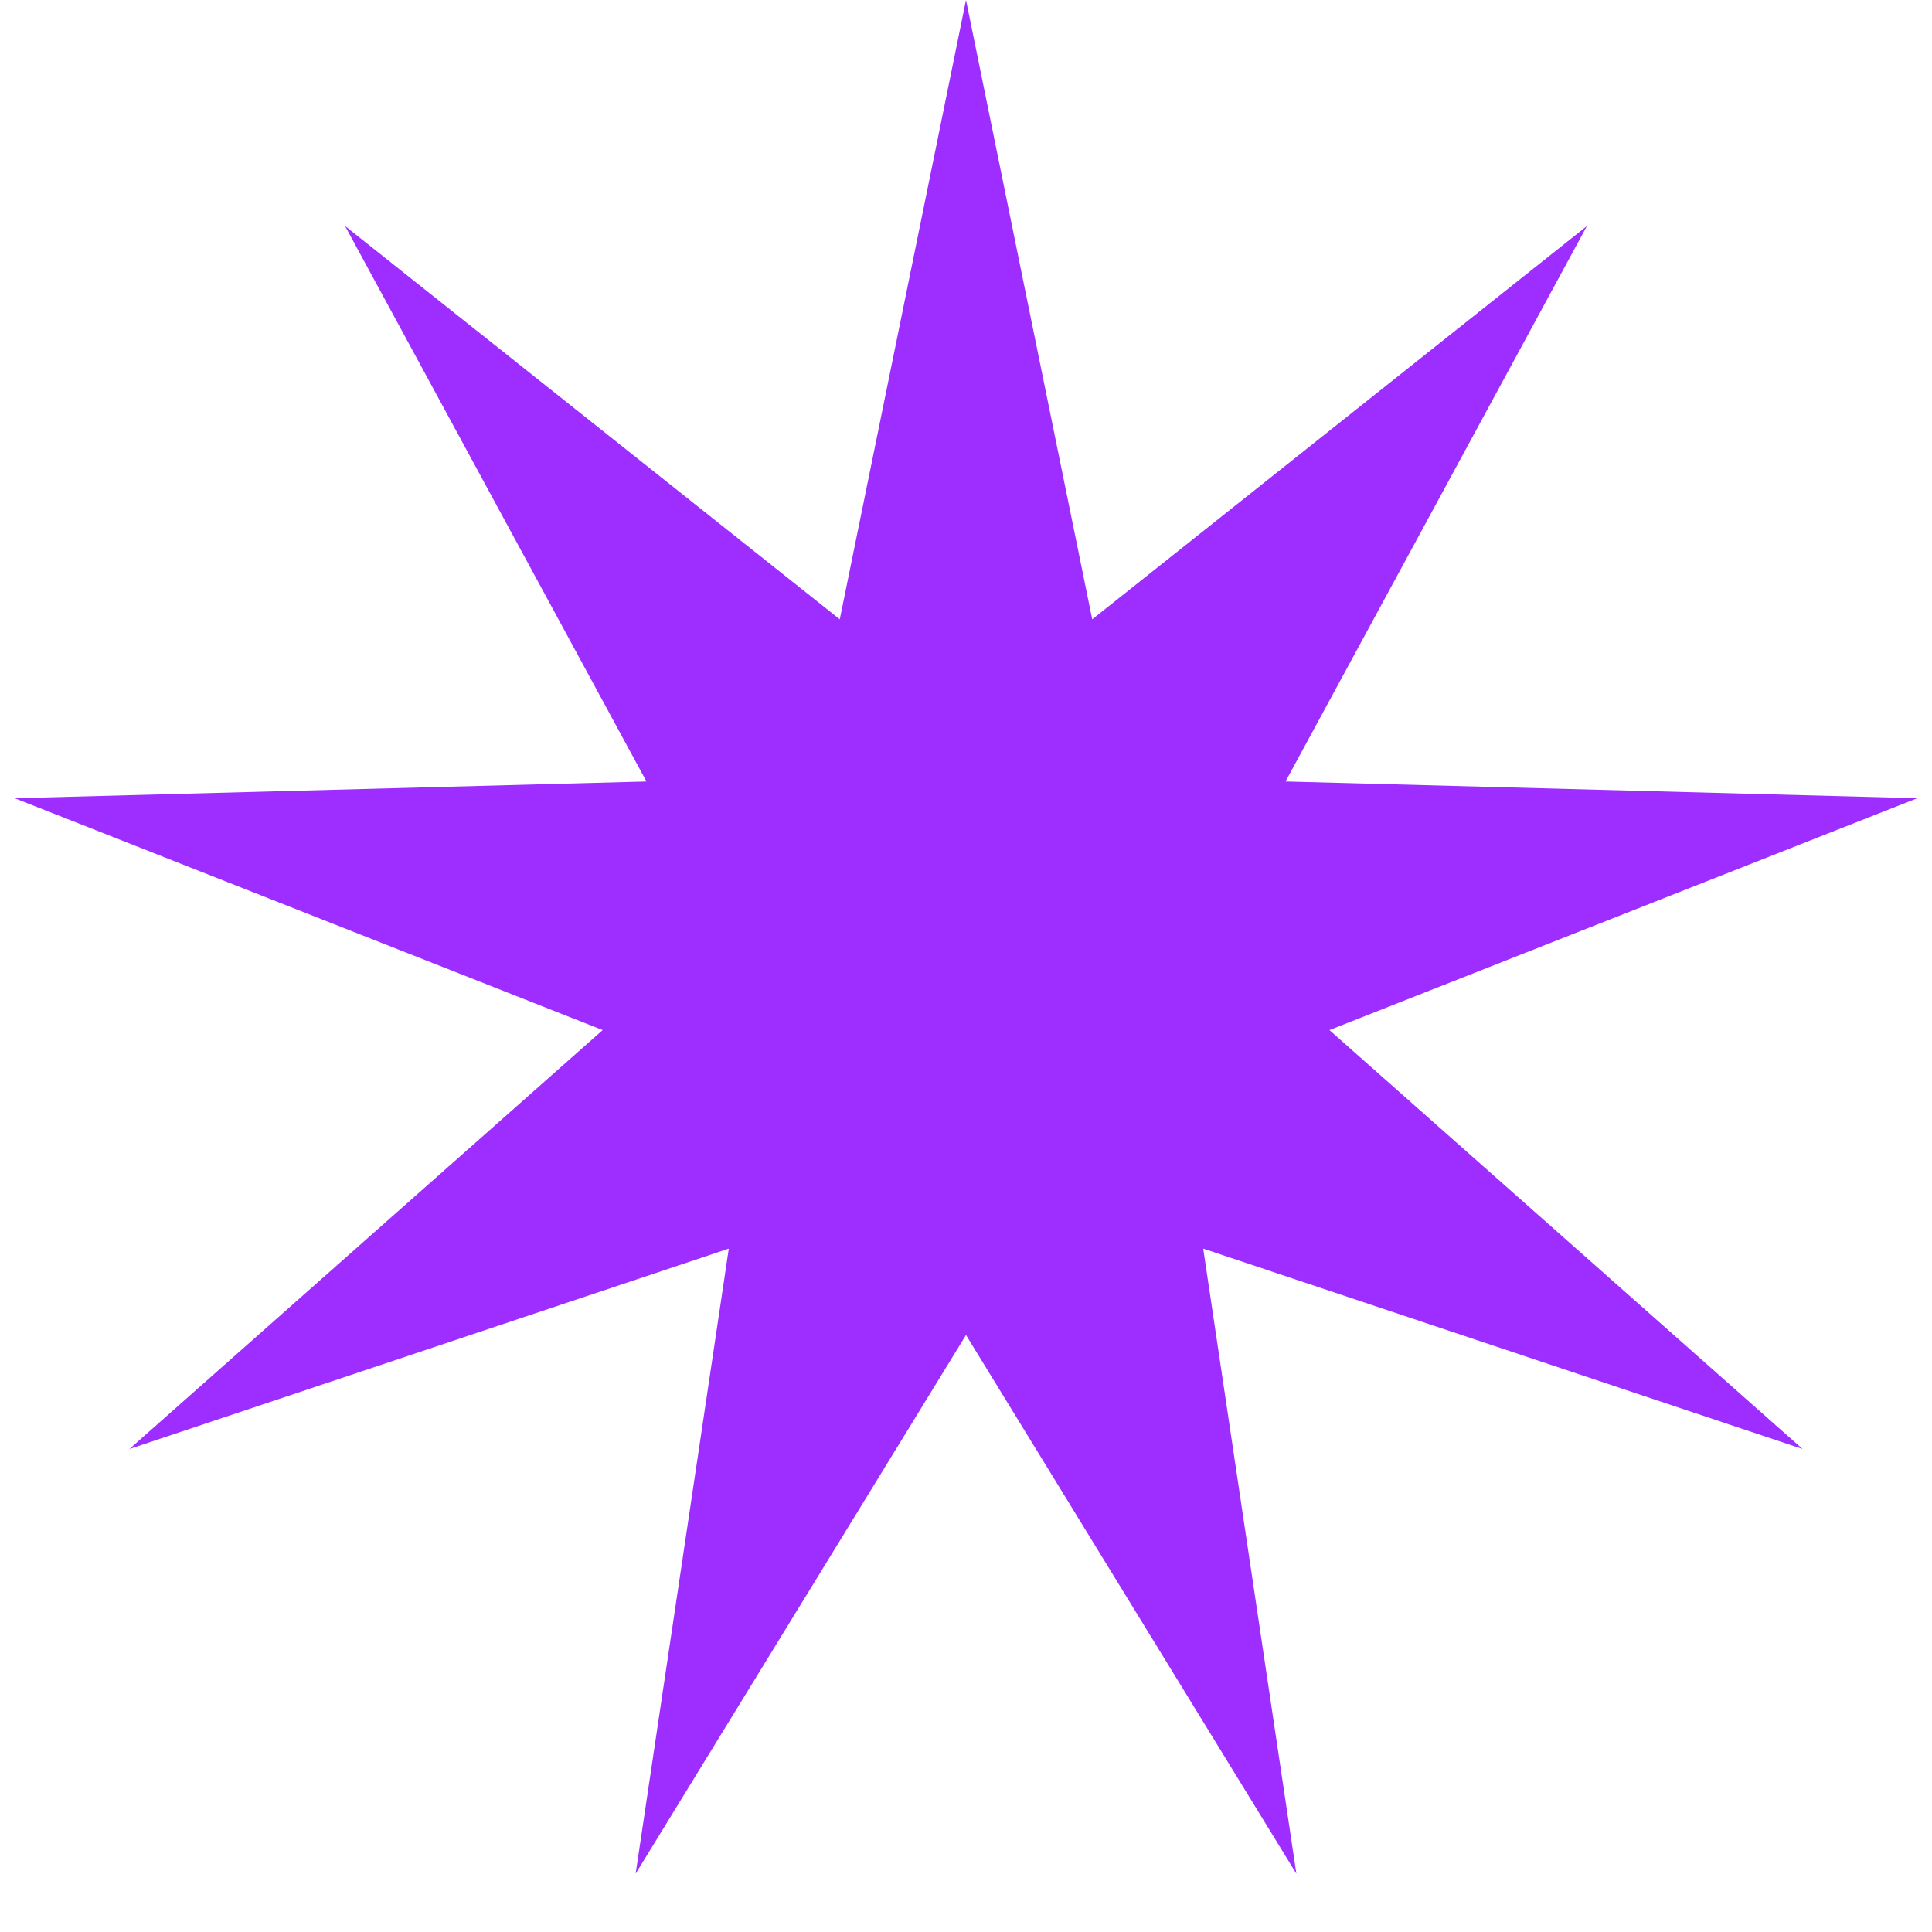 <?xml version="1.0" encoding="UTF-8"?> <svg xmlns="http://www.w3.org/2000/svg" width="18" height="18" viewBox="0 0 18 18" fill="none"> <path d="M9 0L10.176 5.77L14.785 2.106L11.977 7.281L17.863 7.437L12.386 9.597L16.794 13.5L11.21 11.633L12.078 17.457L9 12.438L5.922 17.457L6.79 11.633L1.206 13.5L5.615 9.597L0.137 7.437L6.023 7.281L3.215 2.106L7.824 5.77L9 0Z" fill="#9D2EFF"></path> </svg> 